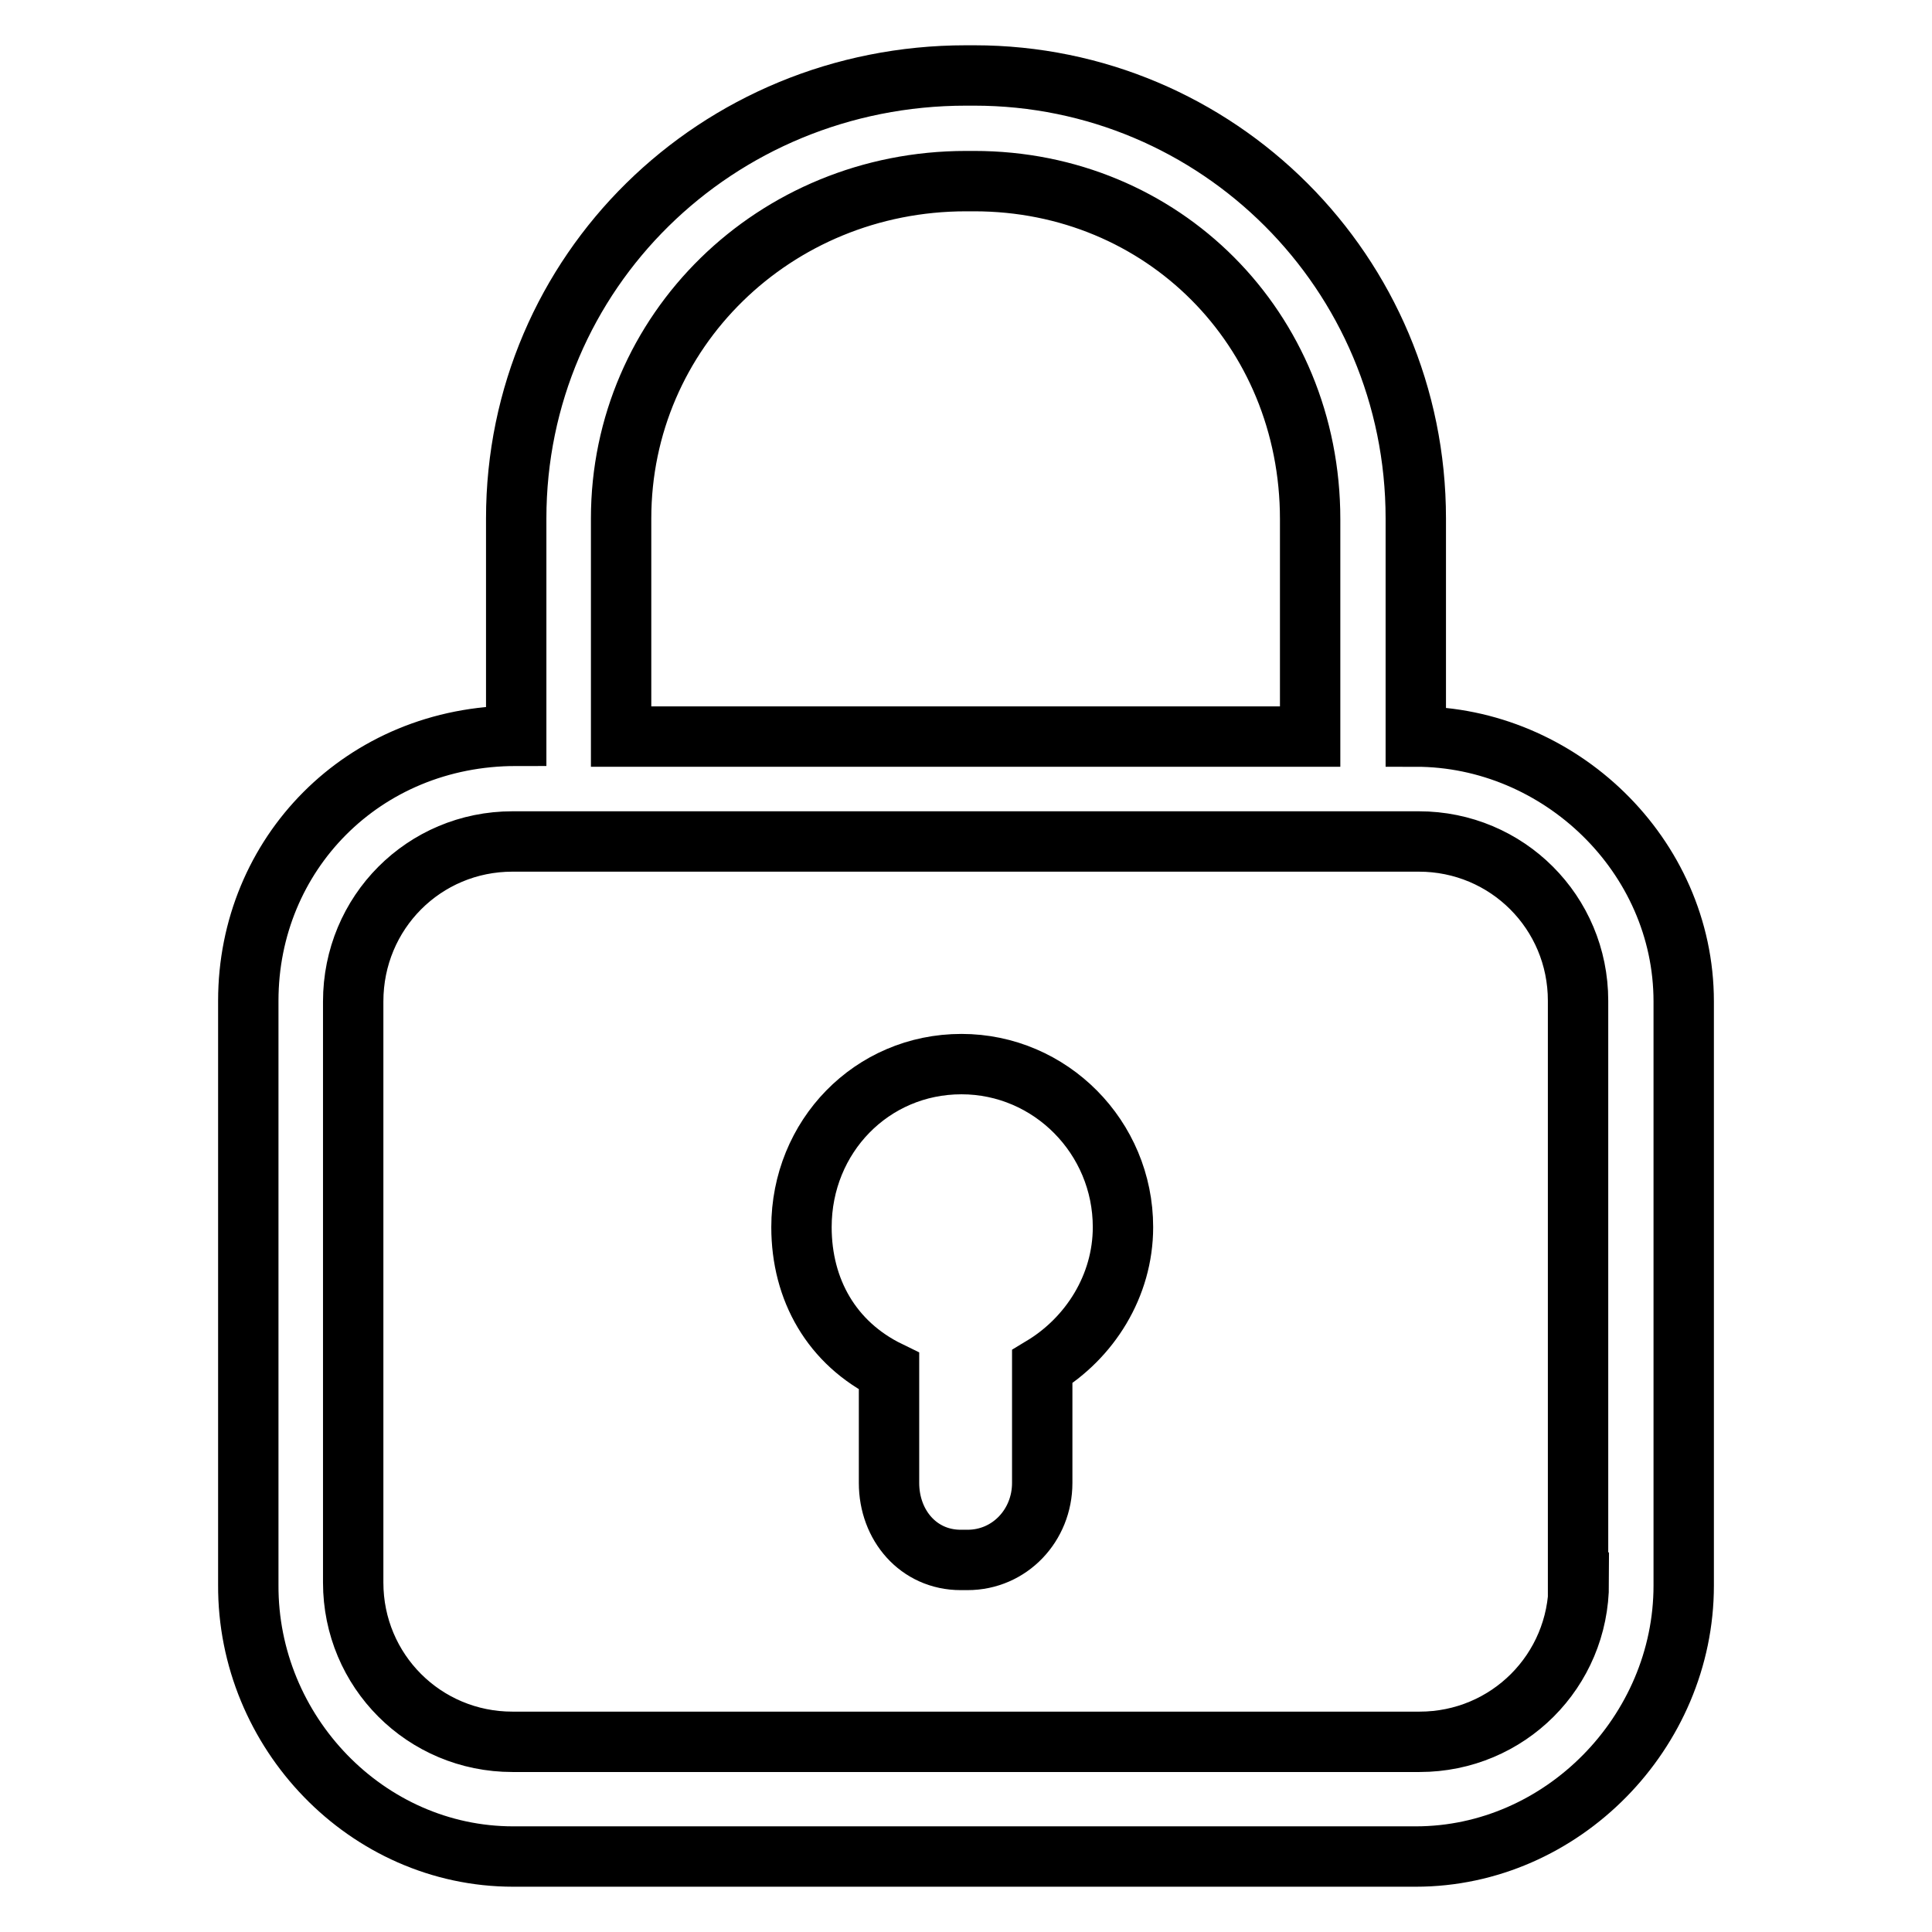 <?xml version="1.0" encoding="utf-8"?>
<!-- Svg Vector Icons : http://www.onlinewebfonts.com/icon -->
<!DOCTYPE svg PUBLIC "-//W3C//DTD SVG 1.1//EN" "http://www.w3.org/Graphics/SVG/1.1/DTD/svg11.dtd">
<svg version="1.1" xmlns="http://www.w3.org/2000/svg" xmlns:xlink="http://www.w3.org/1999/xlink" x="0px" y="0px" viewBox="0 0 256 256" enable-background="new 0 0 256 256" xml:space="preserve">
<g> <path stroke-width="8" fill-opacity="0" stroke="#000000"  d="M68,246h119.6c19.4,0,35.5-16.5,35.5-35.9v-77.4c0-19.4-16.5-35.1-35.5-35.1V68.7 c0-32.6-26.3-58.7-58.5-58.7H128c-33.1,0-59.6,26.1-59.6,58.7v28.8c-20.3,0-35.5,15.7-35.5,35.1v77.4C32.8,229.5,48.6,246,68,246z  M82.3,68.7C82.3,43.9,102.6,24,128,24h1.1c24.9,0,44.5,19.5,44.5,44.8v28.8H82.3V68.7z M209.2,209.7c0,11.7-9.4,21.1-21.1,21.1 H67.9c-11.7,0-21.1-9.4-21.1-21.1v-77c0-11.8,9.4-21.2,21.1-21.2H188c11.7,0,21.1,9.4,21.1,21.1v77.1H209.2z"/> <path stroke-width="8" fill-opacity="0" stroke="#000000"  d="M117.8,181.7v14.8c0,5.6,3.9,10.2,9.5,10.2h0.9c5.6,0,9.9-4.6,9.9-10.2v-15.4c6.3-3.8,10.7-10.7,10.7-18.5 c0-11.9-9.6-21.6-21.4-21.6c-11.9,0-21.2,9.6-21.2,21.6C106.2,170.9,110.2,178,117.8,181.7L117.8,181.7z"/></g>
</svg>